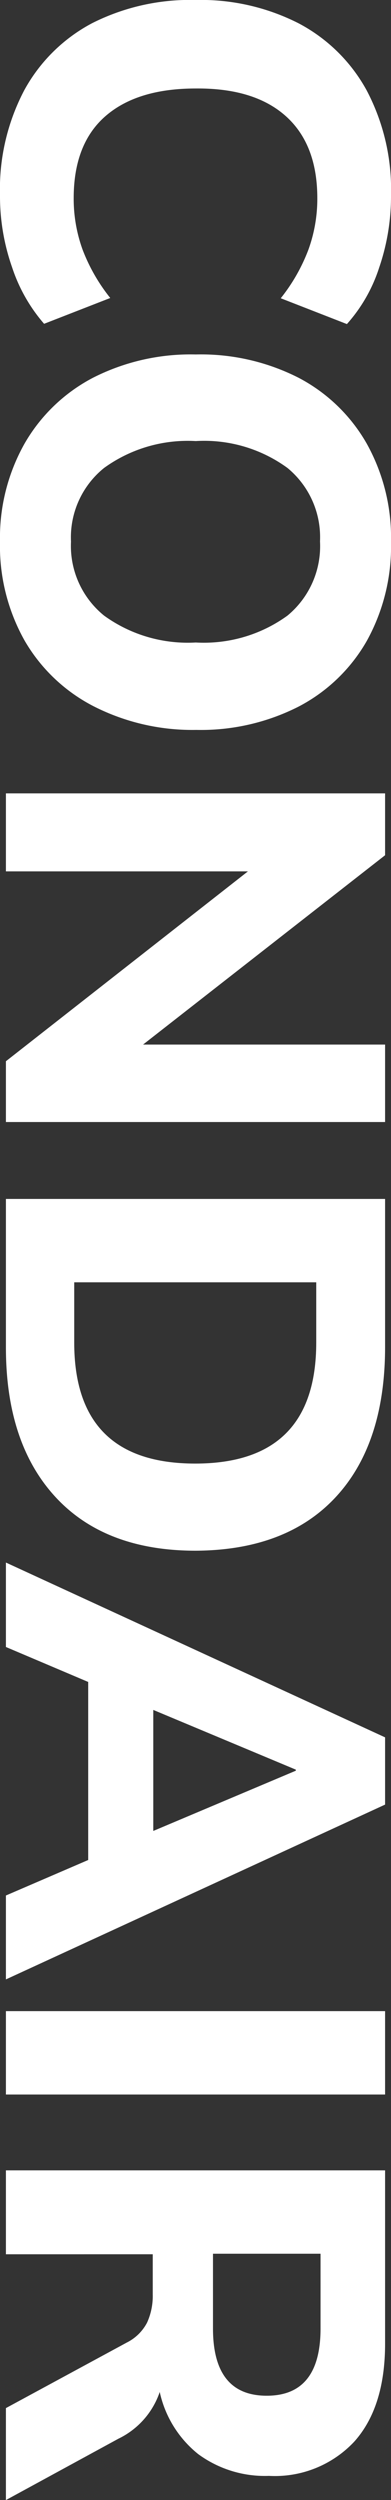 <svg xmlns="http://www.w3.org/2000/svg" viewBox="0 0 29.08 185.92"><rect x="0" y="0" width="29.08" height="185.92" fill="#333333" stroke="none"/><defs><style>.cls-1{fill:#fff;}</style></defs><title>productText4</title><g id="Layer_2" data-name="Layer 2"><g id="Layer_1-2" data-name="Layer 1"><path class="cls-1" d="M0,14.52a15.83,15.83,0,0,1,1.8-7.8,12.3,12.3,0,0,1,5.06-5A16.13,16.13,0,0,1,14.56,0a16,16,0,0,1,7.66,1.74,12.3,12.3,0,0,1,5.06,5,15.83,15.83,0,0,1,1.8,7.8,16.36,16.36,0,0,1-.88,5.36,11.66,11.66,0,0,1-2.4,4.2l-4.92-1.92a13.35,13.35,0,0,0,2.06-3.62,11.11,11.11,0,0,0,.66-3.82q0-4-2.34-6.1t-6.7-2.06q-4.36,0-6.72,2.06t-2.36,6.1a11.11,11.11,0,0,0,.66,3.82A13.35,13.35,0,0,0,8.2,22.16L3.28,24.08A12.26,12.26,0,0,1,.9,19.88,16,16,0,0,1,0,14.52Z"/><path class="cls-1" d="M0,40.28A14.29,14.29,0,0,1,1.82,33,12.61,12.61,0,0,1,6.9,28.1a16,16,0,0,1,7.66-1.74,16,16,0,0,1,7.66,1.74A12.51,12.51,0,0,1,27.28,33a14.39,14.39,0,0,1,1.8,7.32,14.5,14.5,0,0,1-1.8,7.34,12.47,12.47,0,0,1-5.06,4.88,16,16,0,0,1-7.62,1.74A16.16,16.16,0,0,1,6.92,52.5a12.58,12.58,0,0,1-5.1-4.88A14.37,14.37,0,0,1,0,40.28Zm5.28,0a6.67,6.67,0,0,0,2.46,5.5,10.6,10.6,0,0,0,6.82,2,10.58,10.58,0,0,0,6.82-2,6.7,6.7,0,0,0,2.42-5.52,6.67,6.67,0,0,0-2.42-5.46,10.5,10.5,0,0,0-6.82-2,10.6,10.6,0,0,0-6.82,2A6.63,6.63,0,0,0,5.28,40.28Z"/><path class="cls-1" d="M.44,59h28.2v4.6l-18,14.08h18v5.76H.44V78.92l18-14.12H.44Z"/><path class="cls-1" d="M.44,89.16h28.2v11q0,7.2-3.66,11.16t-10.42,4q-6.76,0-10.44-4T.44,100.2Zm5.08,6.2v4.48q0,9,9,9t9-9V95.36Z"/><path class="cls-1" d="M.44,116.2l28.2,13v5l-28.2,13v-6.24l6.12-2.64V125.08l-6.12-2.6ZM22,131.6,11.4,127.16v9L22,131.68Z"/><path class="cls-1" d="M.44,149.56h28.2v6.2H.44Z"/><path class="cls-1" d="M.44,161.4h28.2v12.88q0,4.72-2.28,7.28A8.08,8.08,0,0,1,20,184.12a8.36,8.36,0,0,1-5.26-1.62,8.13,8.13,0,0,1-2.86-4.62,6,6,0,0,1-3.08,3.48L.44,185.92v-6.84l9-4.88a3.42,3.42,0,0,0,1.5-1.48,4.78,4.78,0,0,0,.42-2.08v-3H.44Zm15.4,6.2v5.56q0,5,4,5t4-5V167.6Z"/></g></g></svg>